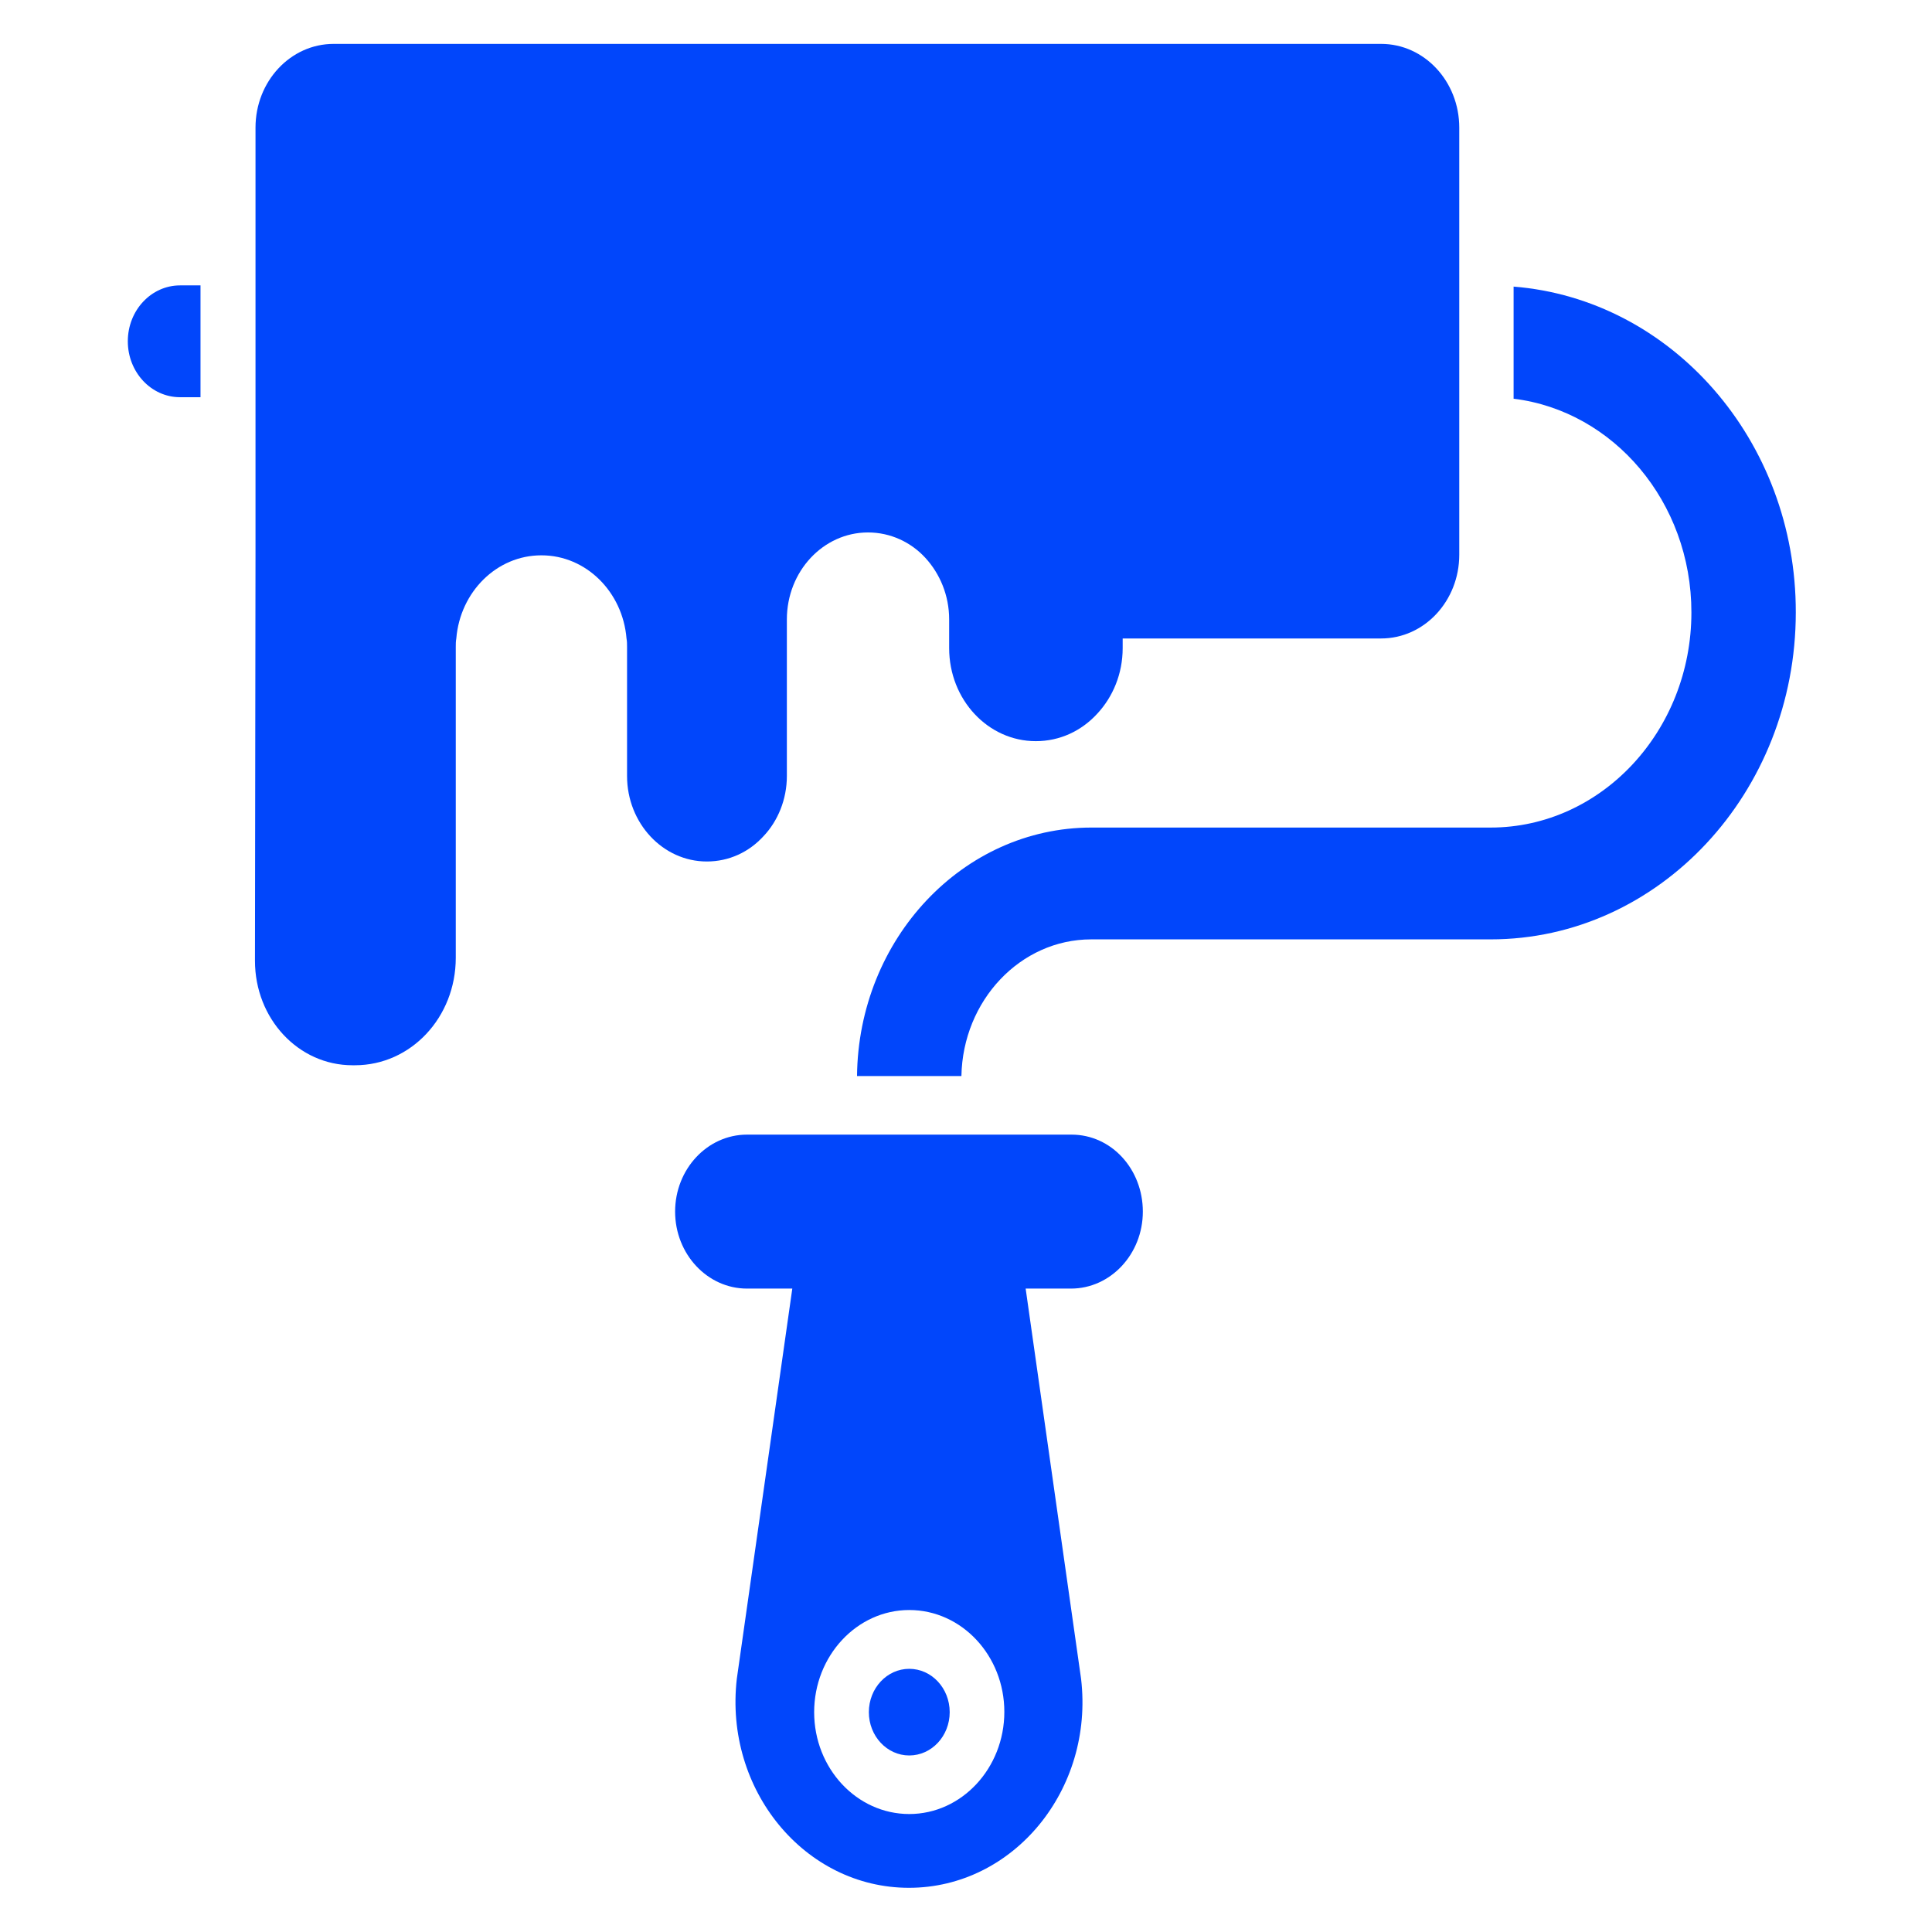<?xml version="1.0" encoding="UTF-8"?> <svg xmlns="http://www.w3.org/2000/svg" width="32" height="32" viewBox="0 0 32 32" fill="none"> <path d="M17.748 18.793H12.372C11.716 18.793 11.182 19.365 11.182 20.068C11.182 20.771 11.716 21.343 12.372 21.343H13.123L12.204 27.806C11.992 29.644 13.327 31.268 15.055 31.268C16.784 31.268 18.123 29.644 17.906 27.806L16.988 21.343H17.739C18.395 21.343 18.929 20.771 18.929 20.068C18.929 19.365 18.409 18.793 17.748 18.793ZM15.06 30.046C14.191 30.046 13.485 29.29 13.485 28.359C13.485 27.428 14.191 26.667 15.06 26.667C15.929 26.667 16.635 27.423 16.635 28.354C16.635 29.285 15.929 30.046 15.06 30.046Z" fill="#0146FB"></path> <path d="M15.06 29.076C15.43 29.076 15.73 28.755 15.73 28.359C15.73 27.962 15.43 27.641 15.06 27.641C14.691 27.641 14.391 27.962 14.391 28.359C14.391 28.755 14.691 29.076 15.06 29.076Z" fill="#0146FB"></path> <path d="M12.644 13.852C12.884 13.6 13.033 13.241 13.033 12.853V10.575V10.259C13.033 9.464 13.635 8.819 14.377 8.819C14.748 8.819 15.088 8.979 15.328 9.241C15.568 9.503 15.721 9.862 15.721 10.259V10.575V10.735C15.721 11.588 16.364 12.276 17.156 12.276C17.554 12.276 17.912 12.107 18.174 11.821C18.432 11.544 18.595 11.161 18.595 10.735V10.575H22.876C23.591 10.575 24.17 9.954 24.17 9.188V2.114C24.17 1.348 23.591 0.727 22.876 0.727H18.595H5.526C4.811 0.727 4.232 1.348 4.232 2.114V9.188L4.223 15.913C4.223 16.873 4.942 17.644 5.838 17.644H5.879C6.807 17.644 7.549 16.849 7.549 15.864V10.715C7.549 10.667 7.549 10.623 7.558 10.575C7.621 9.804 8.227 9.198 8.965 9.198H8.97C9.707 9.198 10.314 9.804 10.377 10.575C10.386 10.623 10.386 10.667 10.386 10.715V12.853C10.386 13.634 10.979 14.269 11.707 14.269C12.074 14.269 12.404 14.114 12.644 13.852Z" fill="#0146FB"></path> <path d="M25.07 4.747V6.604C26.726 6.807 28.015 8.315 28.015 10.143C28.015 12.107 26.522 13.707 24.689 13.707H18.078C15.951 13.707 14.218 15.549 14.195 17.823H15.924C15.947 16.572 16.901 15.559 18.073 15.559H24.689C27.477 15.559 29.744 13.13 29.744 10.143C29.749 7.292 27.681 4.955 25.07 4.747Z" fill="#0146FB"></path> <path d="M2.117 5.653C2.117 6.162 2.502 6.579 2.982 6.579H3.321V4.727H2.982C2.506 4.727 2.117 5.139 2.117 5.653Z" fill="#0146FB"></path> </svg> 